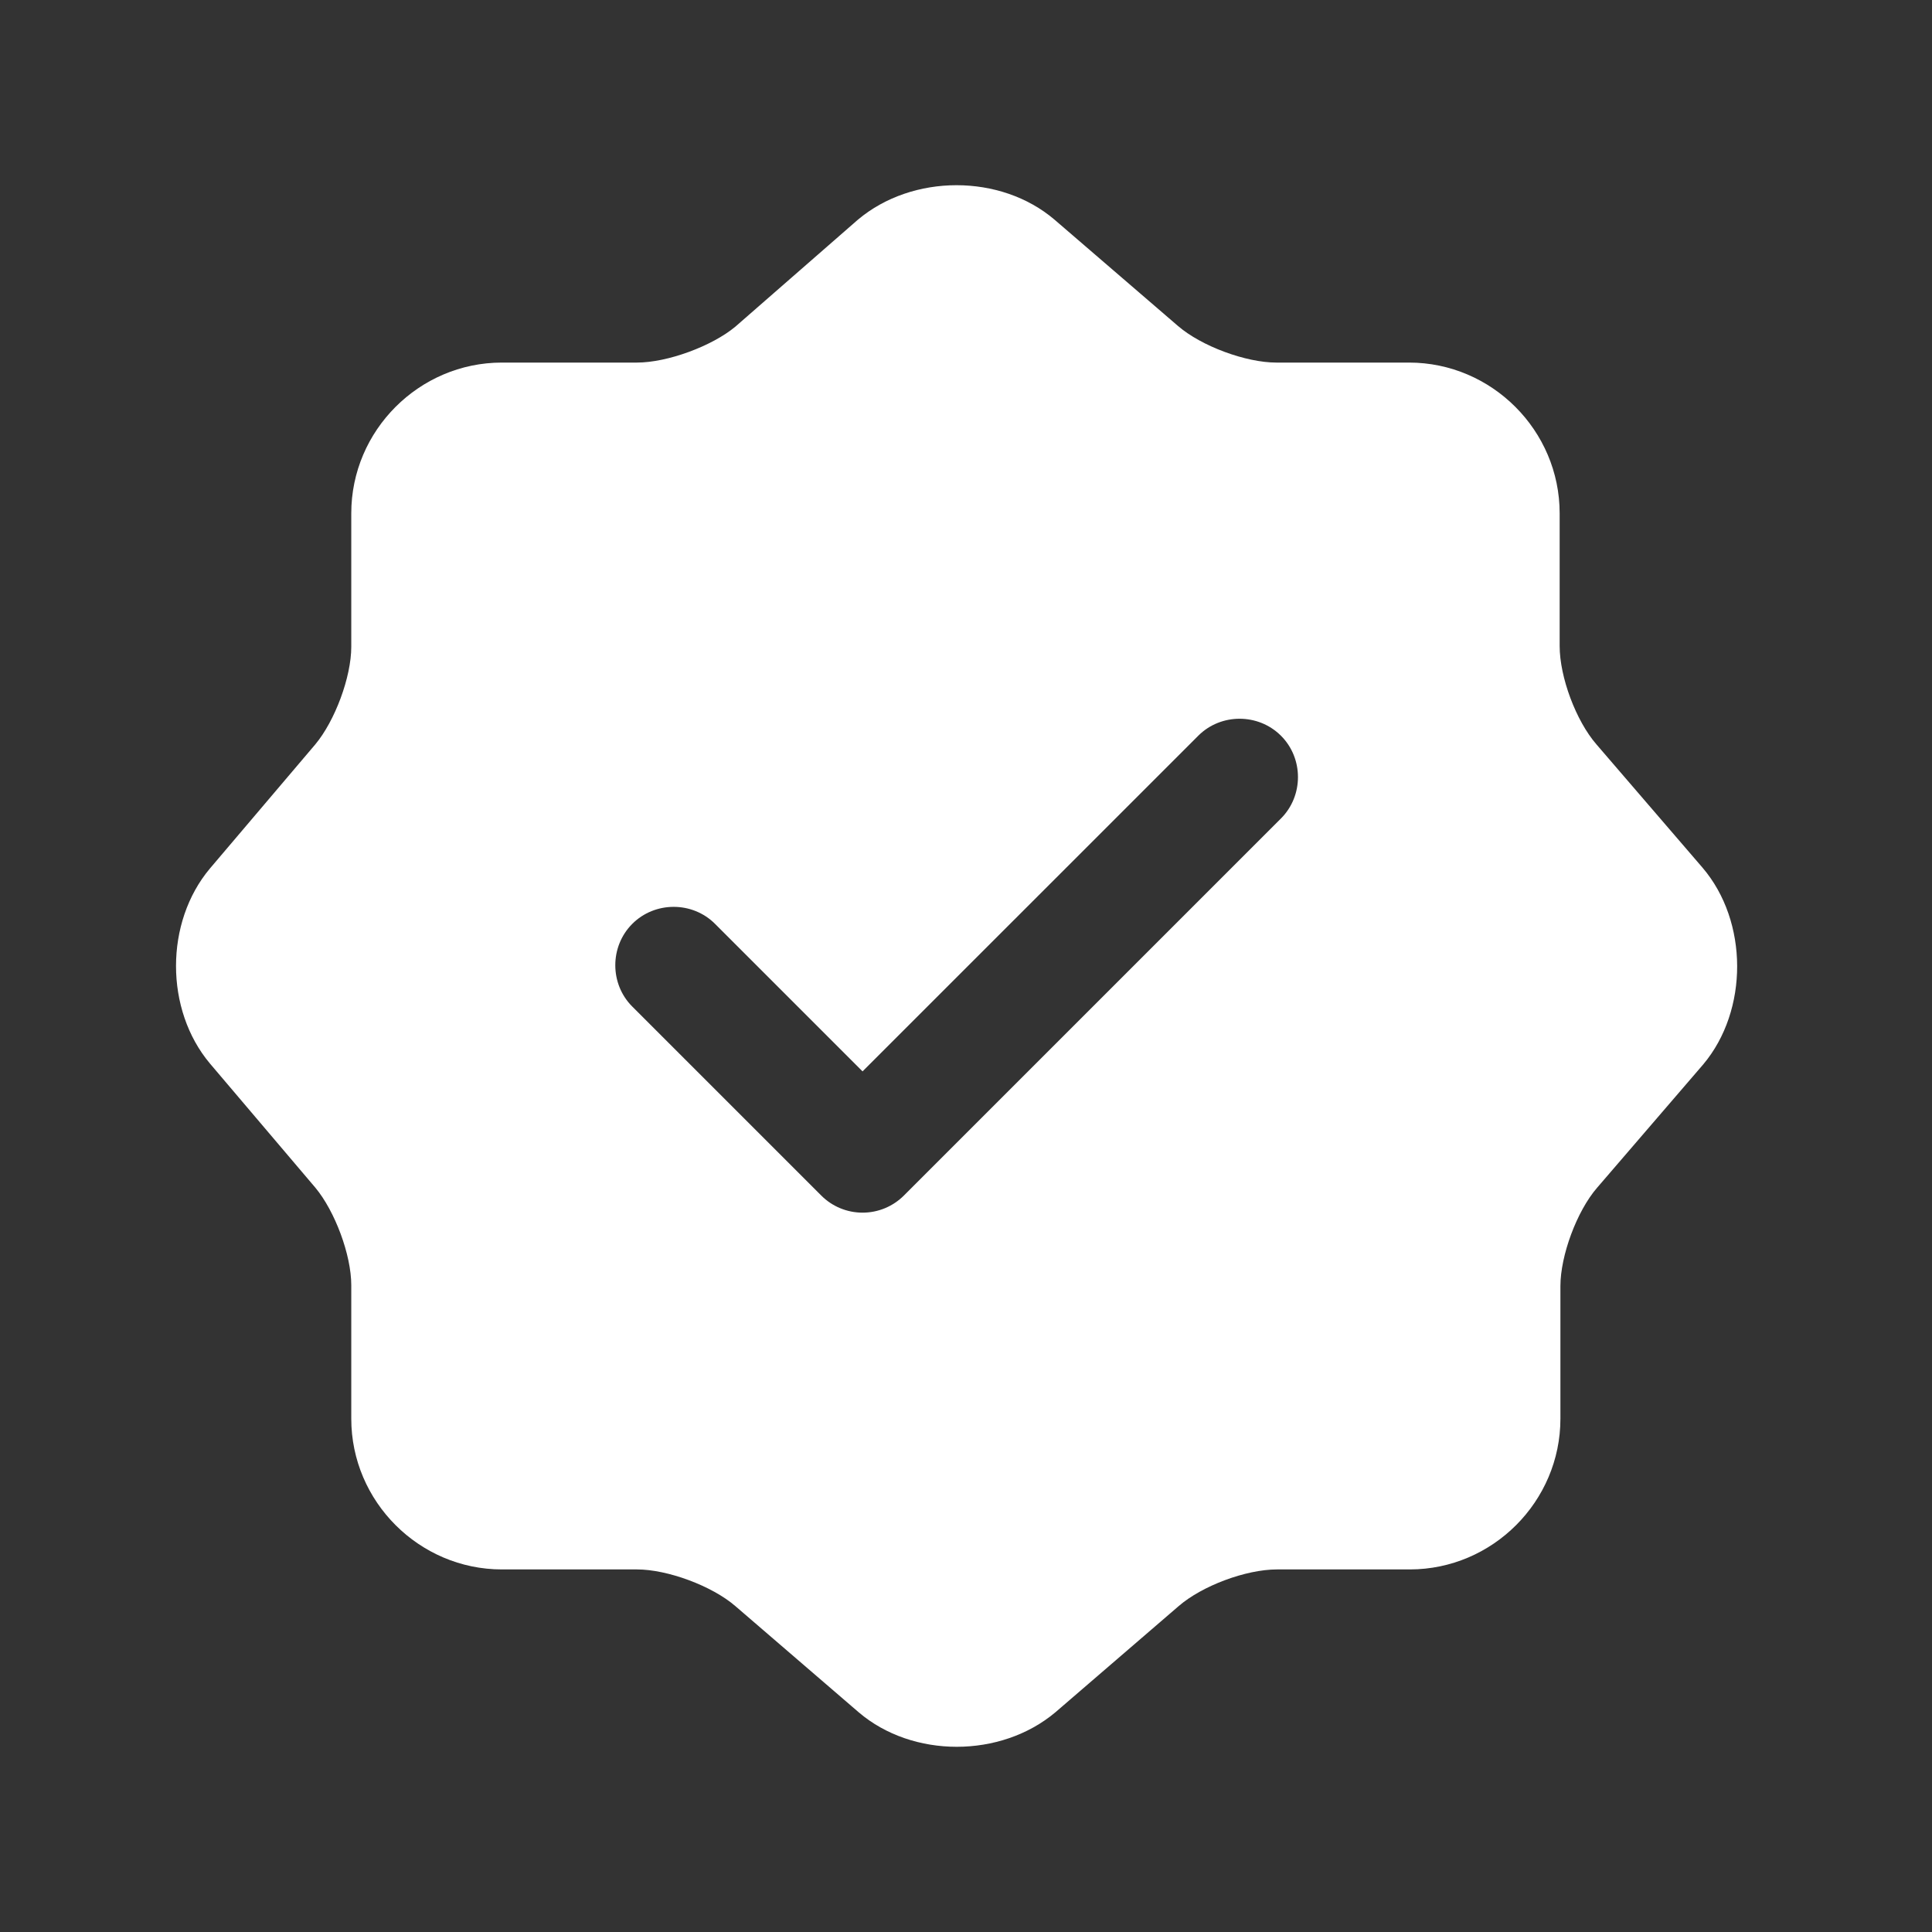 <svg width="33" height="33" viewBox="0 0 33 33" fill="none" xmlns="http://www.w3.org/2000/svg">
<rect x="0" y="0" width="33" height="33" fill="#333333" stroke="none"/>
<path d="M29.08 14.82L27.267 12.713C26.92 12.313 26.64 11.567 26.64 11.033V8.767C26.64 7.353 25.48 6.193 24.067 6.193H21.8C21.28 6.193 20.52 5.913 20.12 5.567L18.013 3.753C17.093 2.967 15.587 2.967 14.653 3.753L12.56 5.58C12.16 5.913 11.4 6.193 10.88 6.193H8.573C7.16 6.193 6 7.353 6 8.767V11.047C6 11.567 5.72 12.313 5.387 12.713L3.587 14.833C2.813 15.753 2.813 17.247 3.587 18.167L5.387 20.287C5.72 20.687 6 21.433 6 21.953V24.233C6 25.647 7.16 26.807 8.573 26.807H10.88C11.4 26.807 12.16 27.087 12.56 27.433L14.667 29.247C15.587 30.033 17.093 30.033 18.027 29.247L20.133 27.433C20.533 27.087 21.28 26.807 21.813 26.807H24.08C25.493 26.807 26.653 25.647 26.653 24.233V21.967C26.653 21.447 26.933 20.687 27.28 20.287L29.093 18.18C29.867 17.26 29.867 15.74 29.08 14.82ZM21.88 13.98L15.44 20.42C15.253 20.607 15 20.713 14.733 20.713C14.467 20.713 14.213 20.607 14.027 20.42L10.8 17.193C10.413 16.807 10.413 16.167 10.8 15.78C11.187 15.393 11.827 15.393 12.213 15.78L14.733 18.3L20.467 12.567C20.853 12.18 21.493 12.18 21.88 12.567C22.267 12.953 22.267 13.593 21.88 13.98Z" fill="white"/>
</svg>
